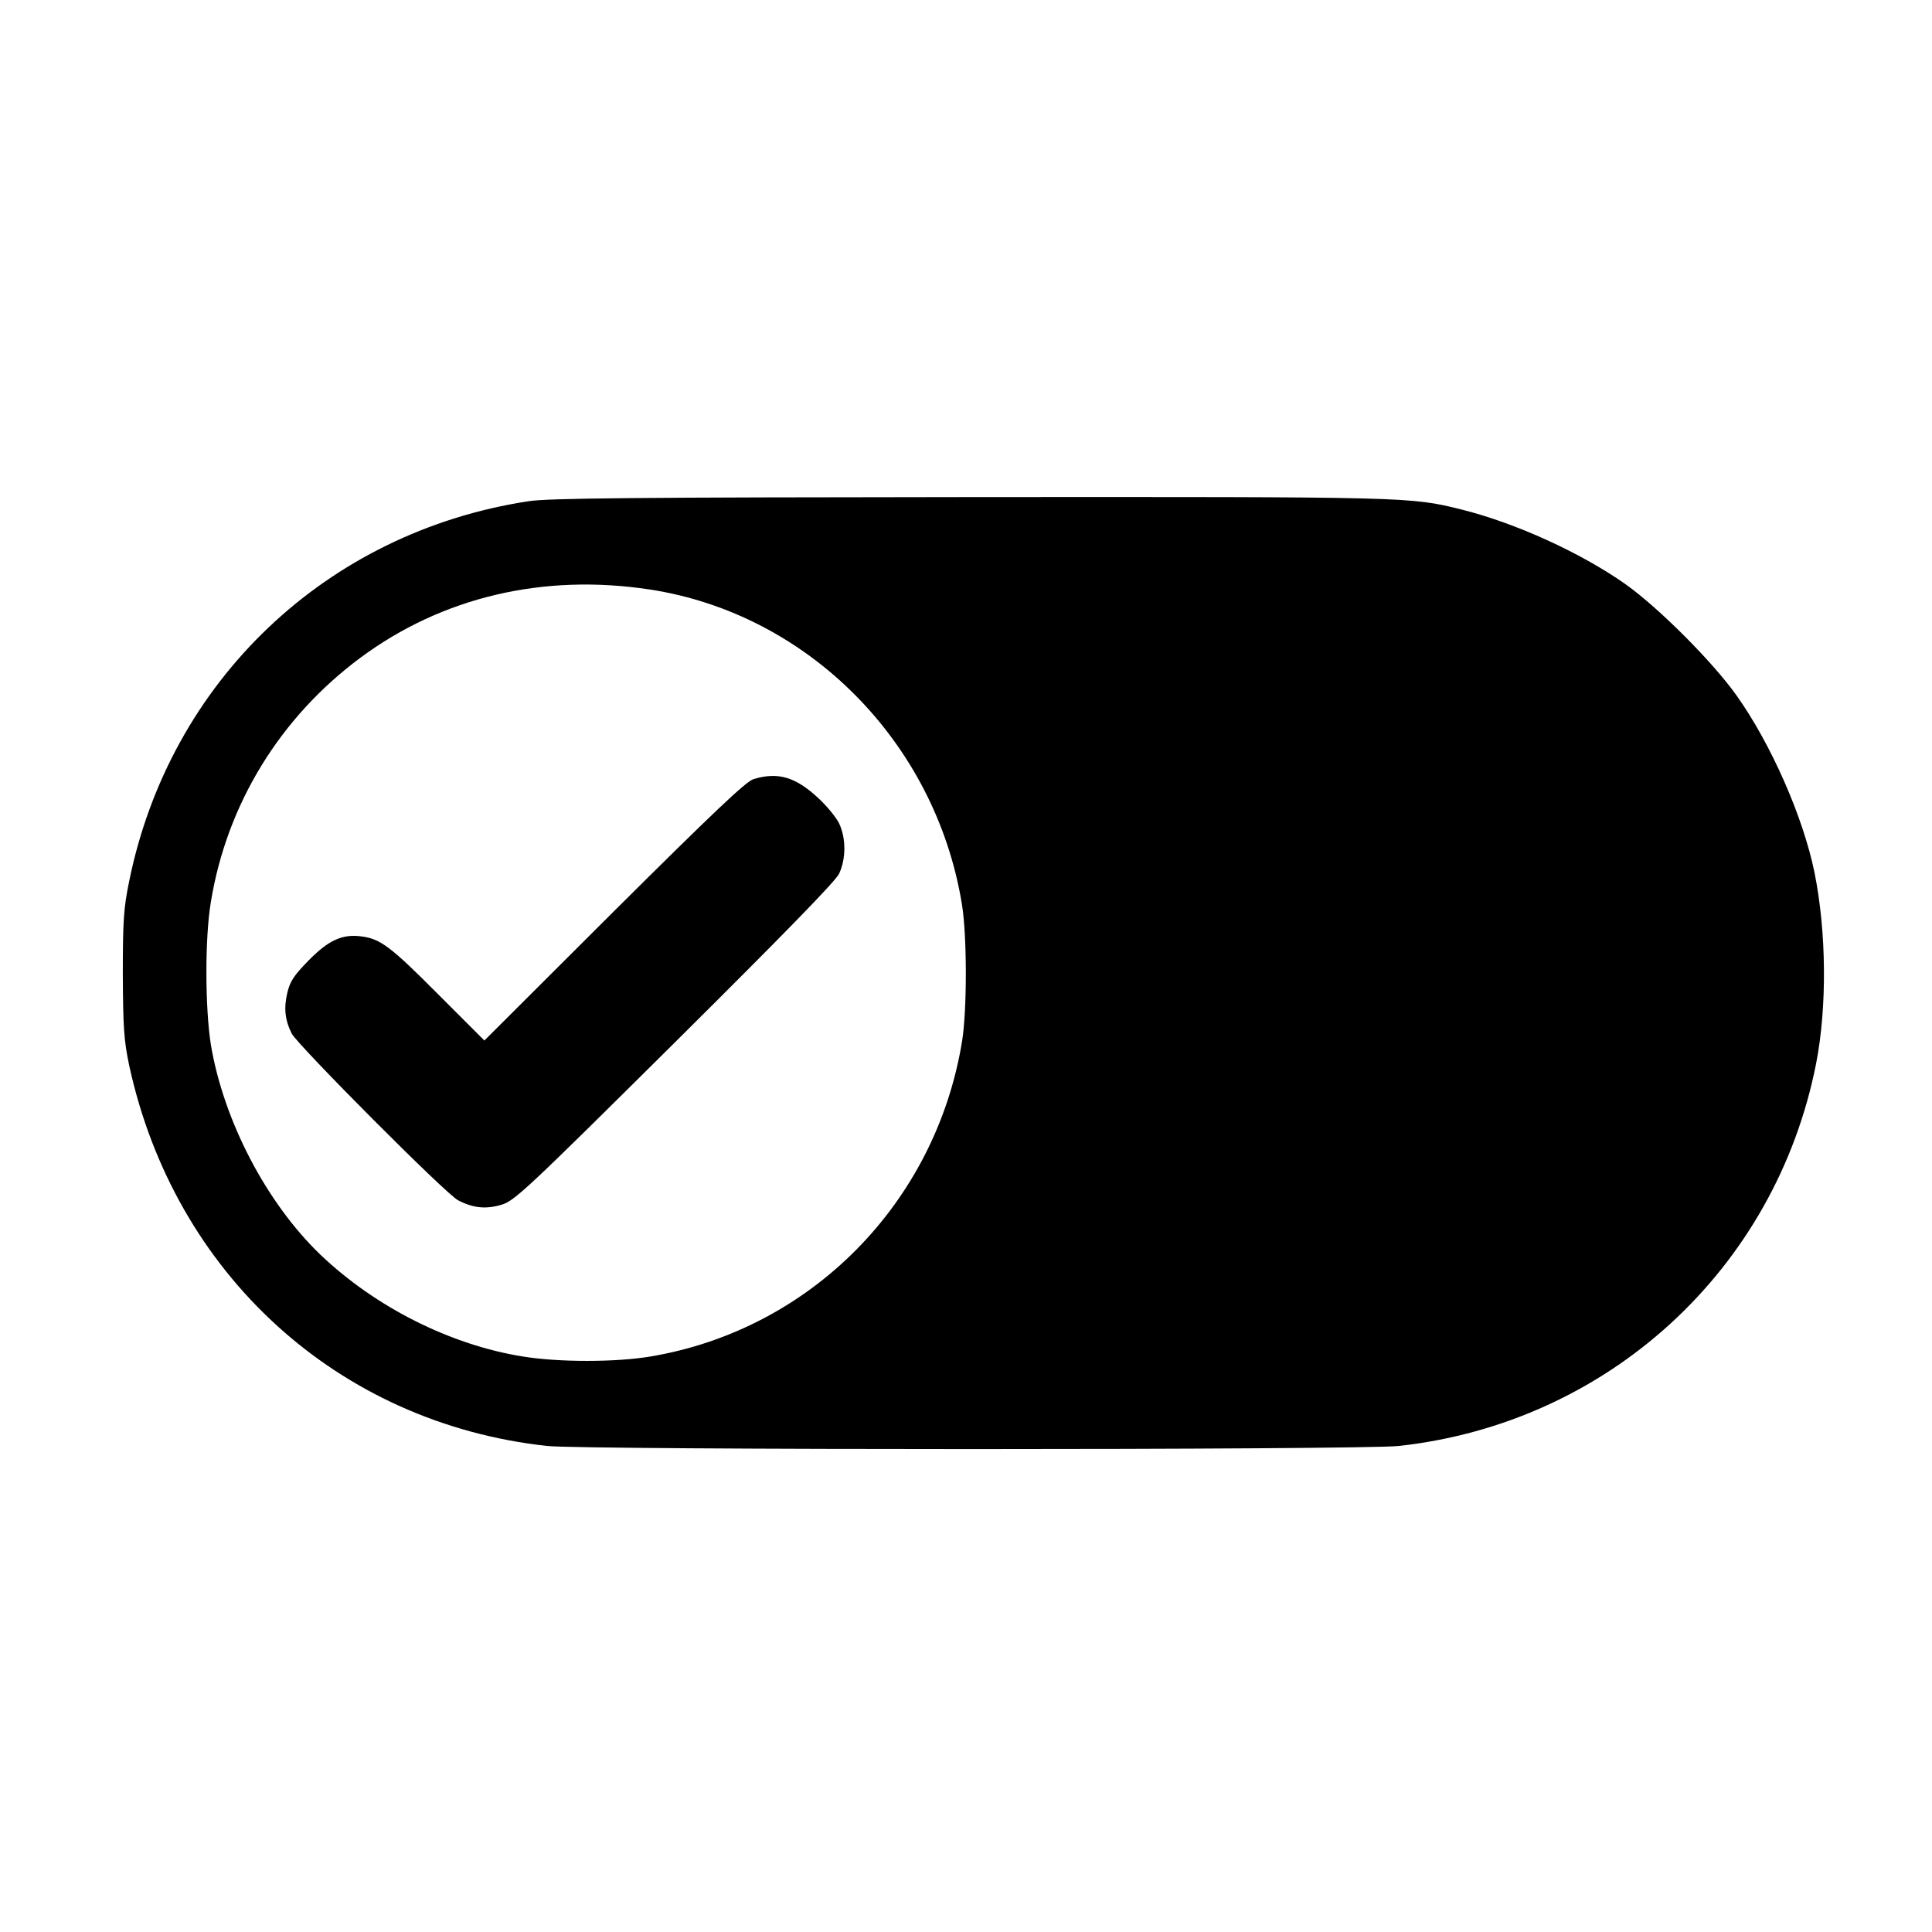 <?xml version="1.0" standalone="no"?>
<!DOCTYPE svg PUBLIC "-//W3C//DTD SVG 20010904//EN"
 "http://www.w3.org/TR/2001/REC-SVG-20010904/DTD/svg10.dtd">
<svg version="1.0" xmlns="http://www.w3.org/2000/svg"
 width="700pt" height="700pt" viewBox="0 0 700 700"
 preserveAspectRatio="xMidYMid meet">
<g transform="translate(0,700) scale(0.1,-0.1)"
fill="#000000" stroke="none">
<path d="M1915 5184 c-733 -112 -1300 -652 -1447 -1377 -20 -97 -23 -142 -23
-337 1 -195 4 -239 23 -330 164 -756 756 -1296 1514 -1379 134 -15 2952 -15
3086 0 758 83 1365 639 1512 1385 40 204 38 477 -6 694 -41 200 -157 464 -282
640 -86 121 -280 316 -402 403 -160 113 -398 222 -595 271 -186 46 -182 46
-1781 45 -1228 -1 -1526 -4 -1599 -15z m440 -320 c573 -88 1034 -553 1130
-1139 19 -115 19 -382 1 -496 -95 -588 -549 -1047 -1130 -1144 -126 -21 -331
-21 -461 0 -263 42 -535 179 -734 369 -196 188 -351 486 -397 761 -21 132 -22
387 0 517 58 355 251 669 542 885 297 220 663 306 1049 247z"/>
<path d="M2730 4177 c-27 -8 -148 -123 -505 -478 l-470 -469 -170 170 c-170
171 -207 198 -274 207 -70 10 -120 -13 -192 -86 -54 -55 -68 -76 -78 -118 -13
-55 -9 -98 16 -148 22 -42 560 -583 603 -604 54 -28 100 -33 157 -16 47 14 88
52 626 586 401 398 582 584 597 613 25 53 26 127 1 181 -10 22 -45 65 -78 95
-81 75 -145 94 -233 67z"/>
</g>
</svg>
